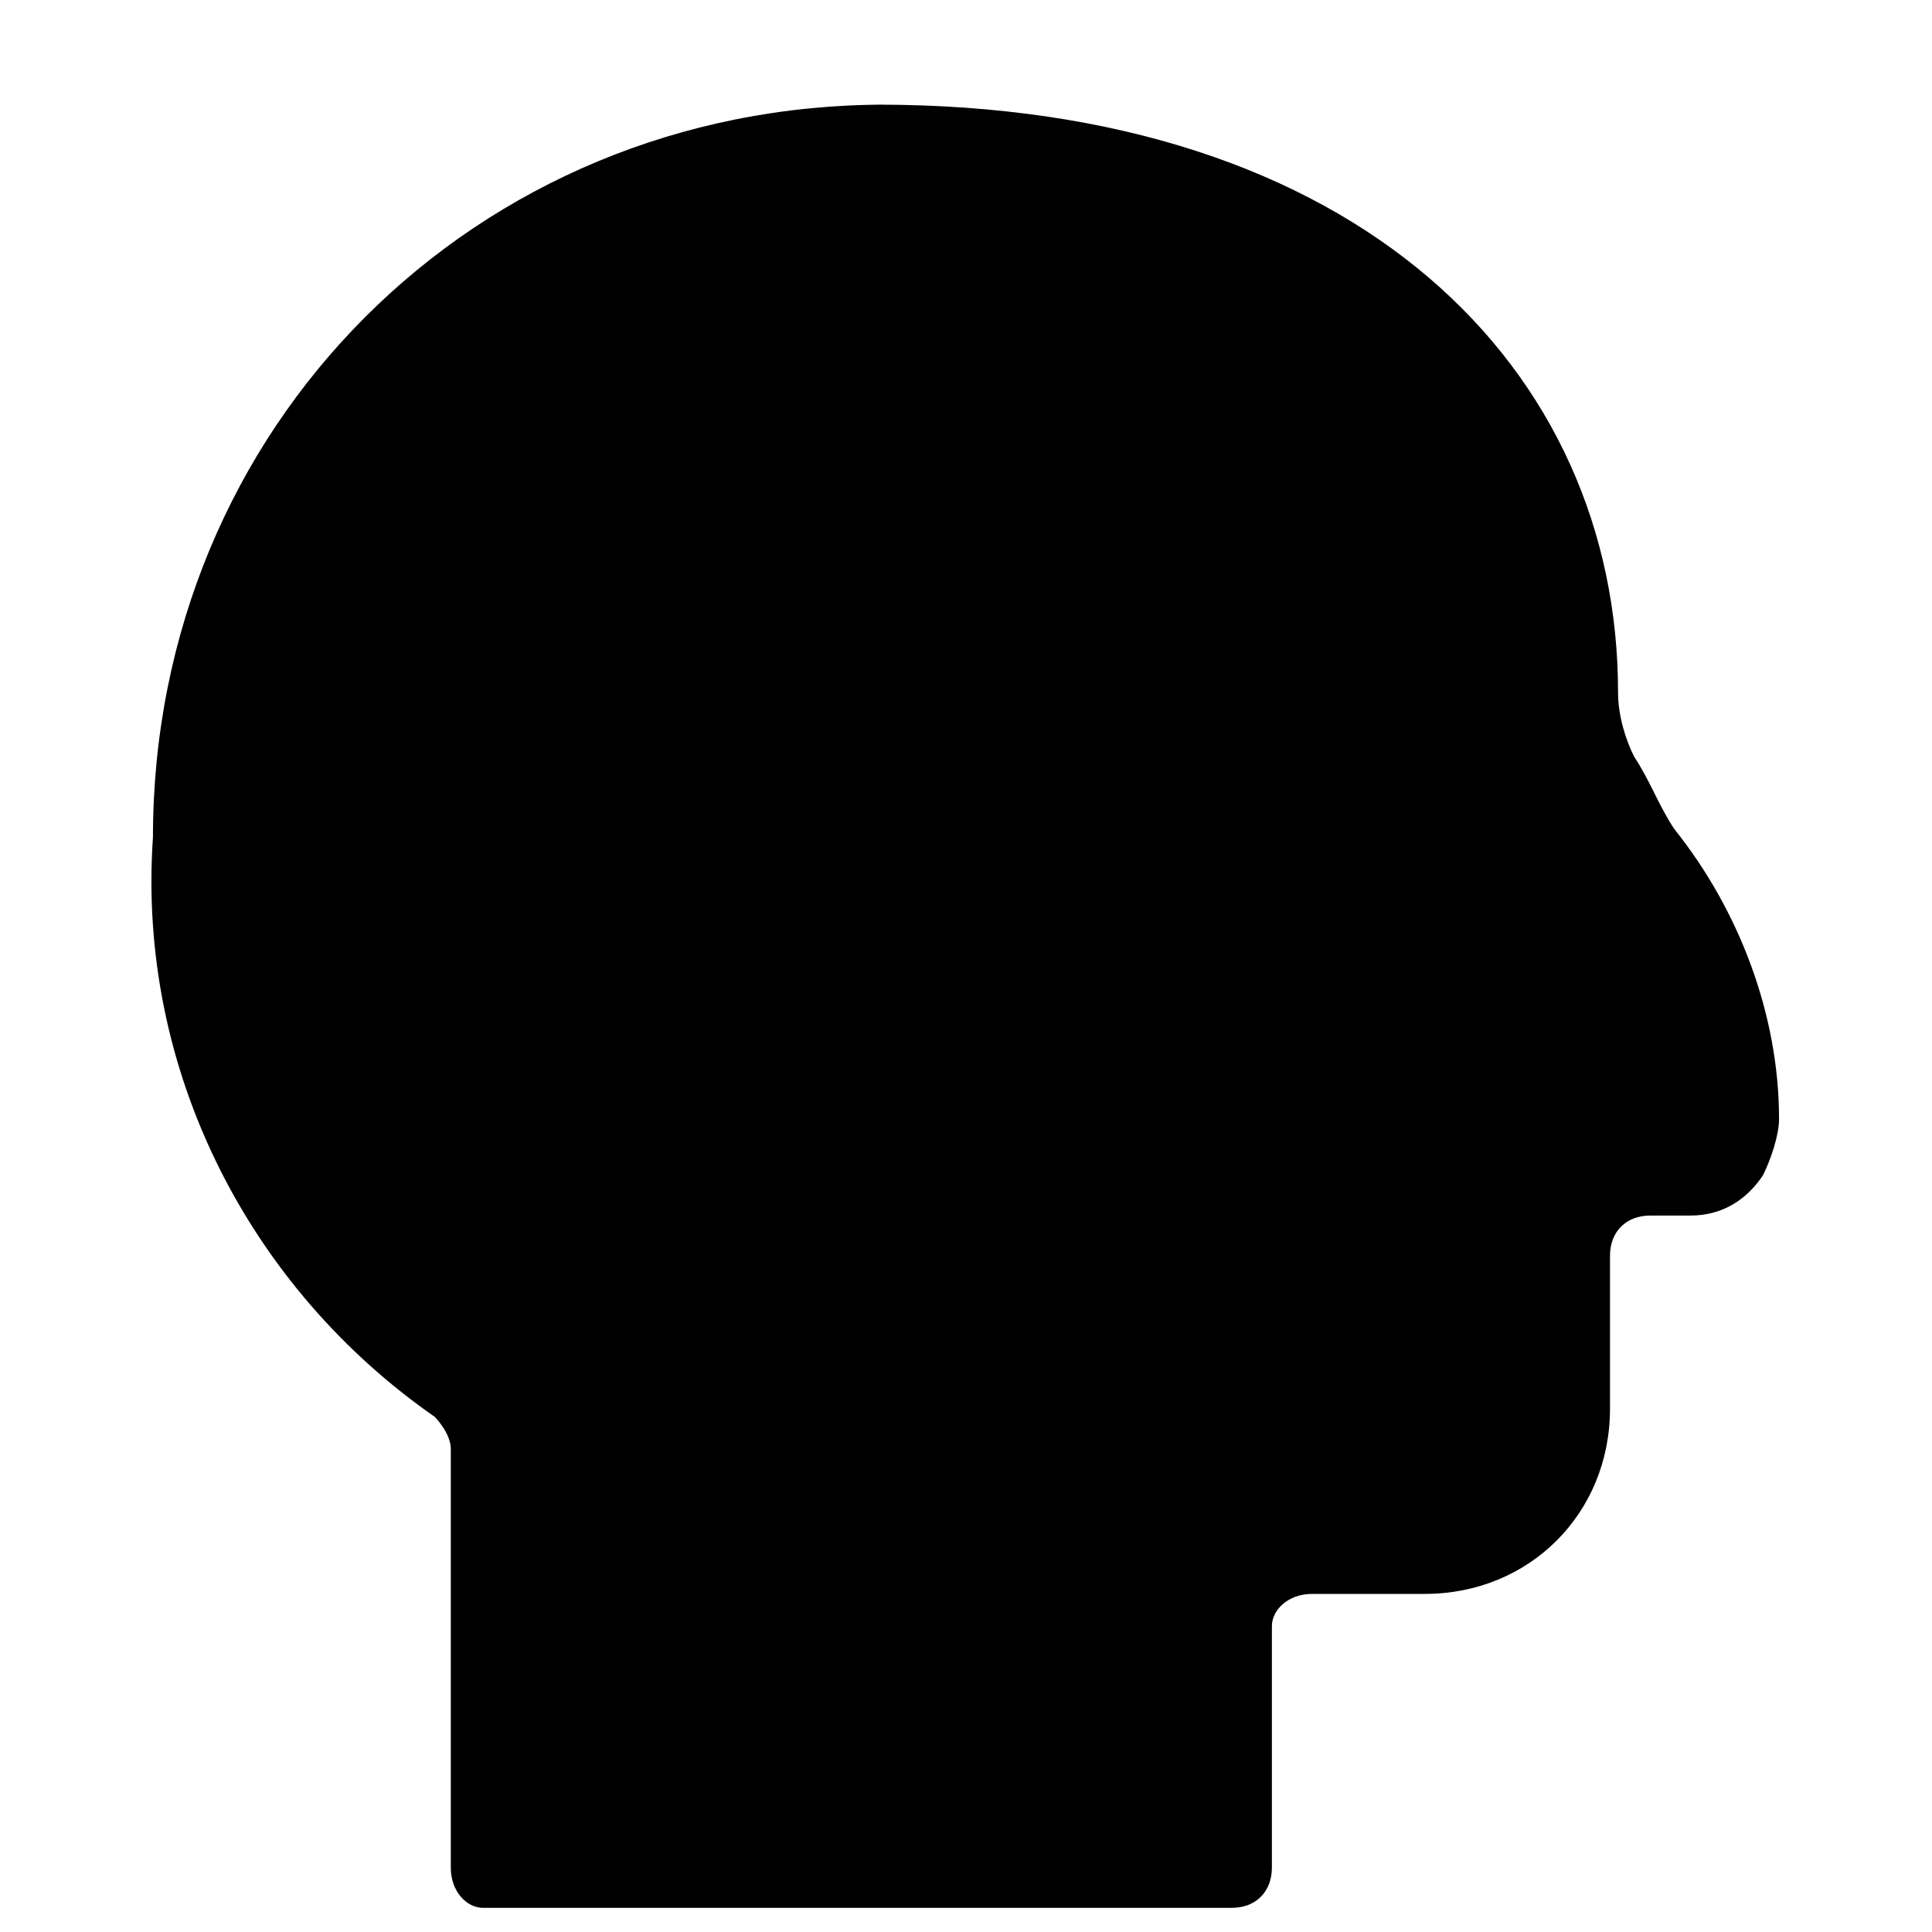 <?xml version="1.0" encoding="UTF-8"?>
<svg id="Face-Id-7--Streamline-Ultimate" xmlns="http://www.w3.org/2000/svg" version="1.1" viewBox="0 0 24 24">
  <!-- Generator: Adobe Illustrator 29.2.1, SVG Export Plug-In . SVG Version: 2.1.0 Build 116)  -->
  <path d="M11,1.3C5.9,1.3,1.9,5.3,1.9,10.4h0c-.2,2.9,1.2,5.6,3.5,7.2,0,0,.2.2.2.4v5.2c0,.3.2.5.4.5h9.3c.3,0,.5-.2.5-.5h0v-3c0-.2.2-.4.5-.4h1.4c1.3,0,2.3-1,2.3-2.3h0v-1.9c0-.3.2-.5.5-.5h.5c.4,0,.7-.2.9-.5.1-.2.2-.5.2-.7,0-1.3-.5-2.6-1.3-3.6-.2-.3-.3-.6-.5-.9-.1-.2-.2-.5-.2-.8,0-4-3.2-7.3-9.2-7.3h.1Z"/>
</svg>